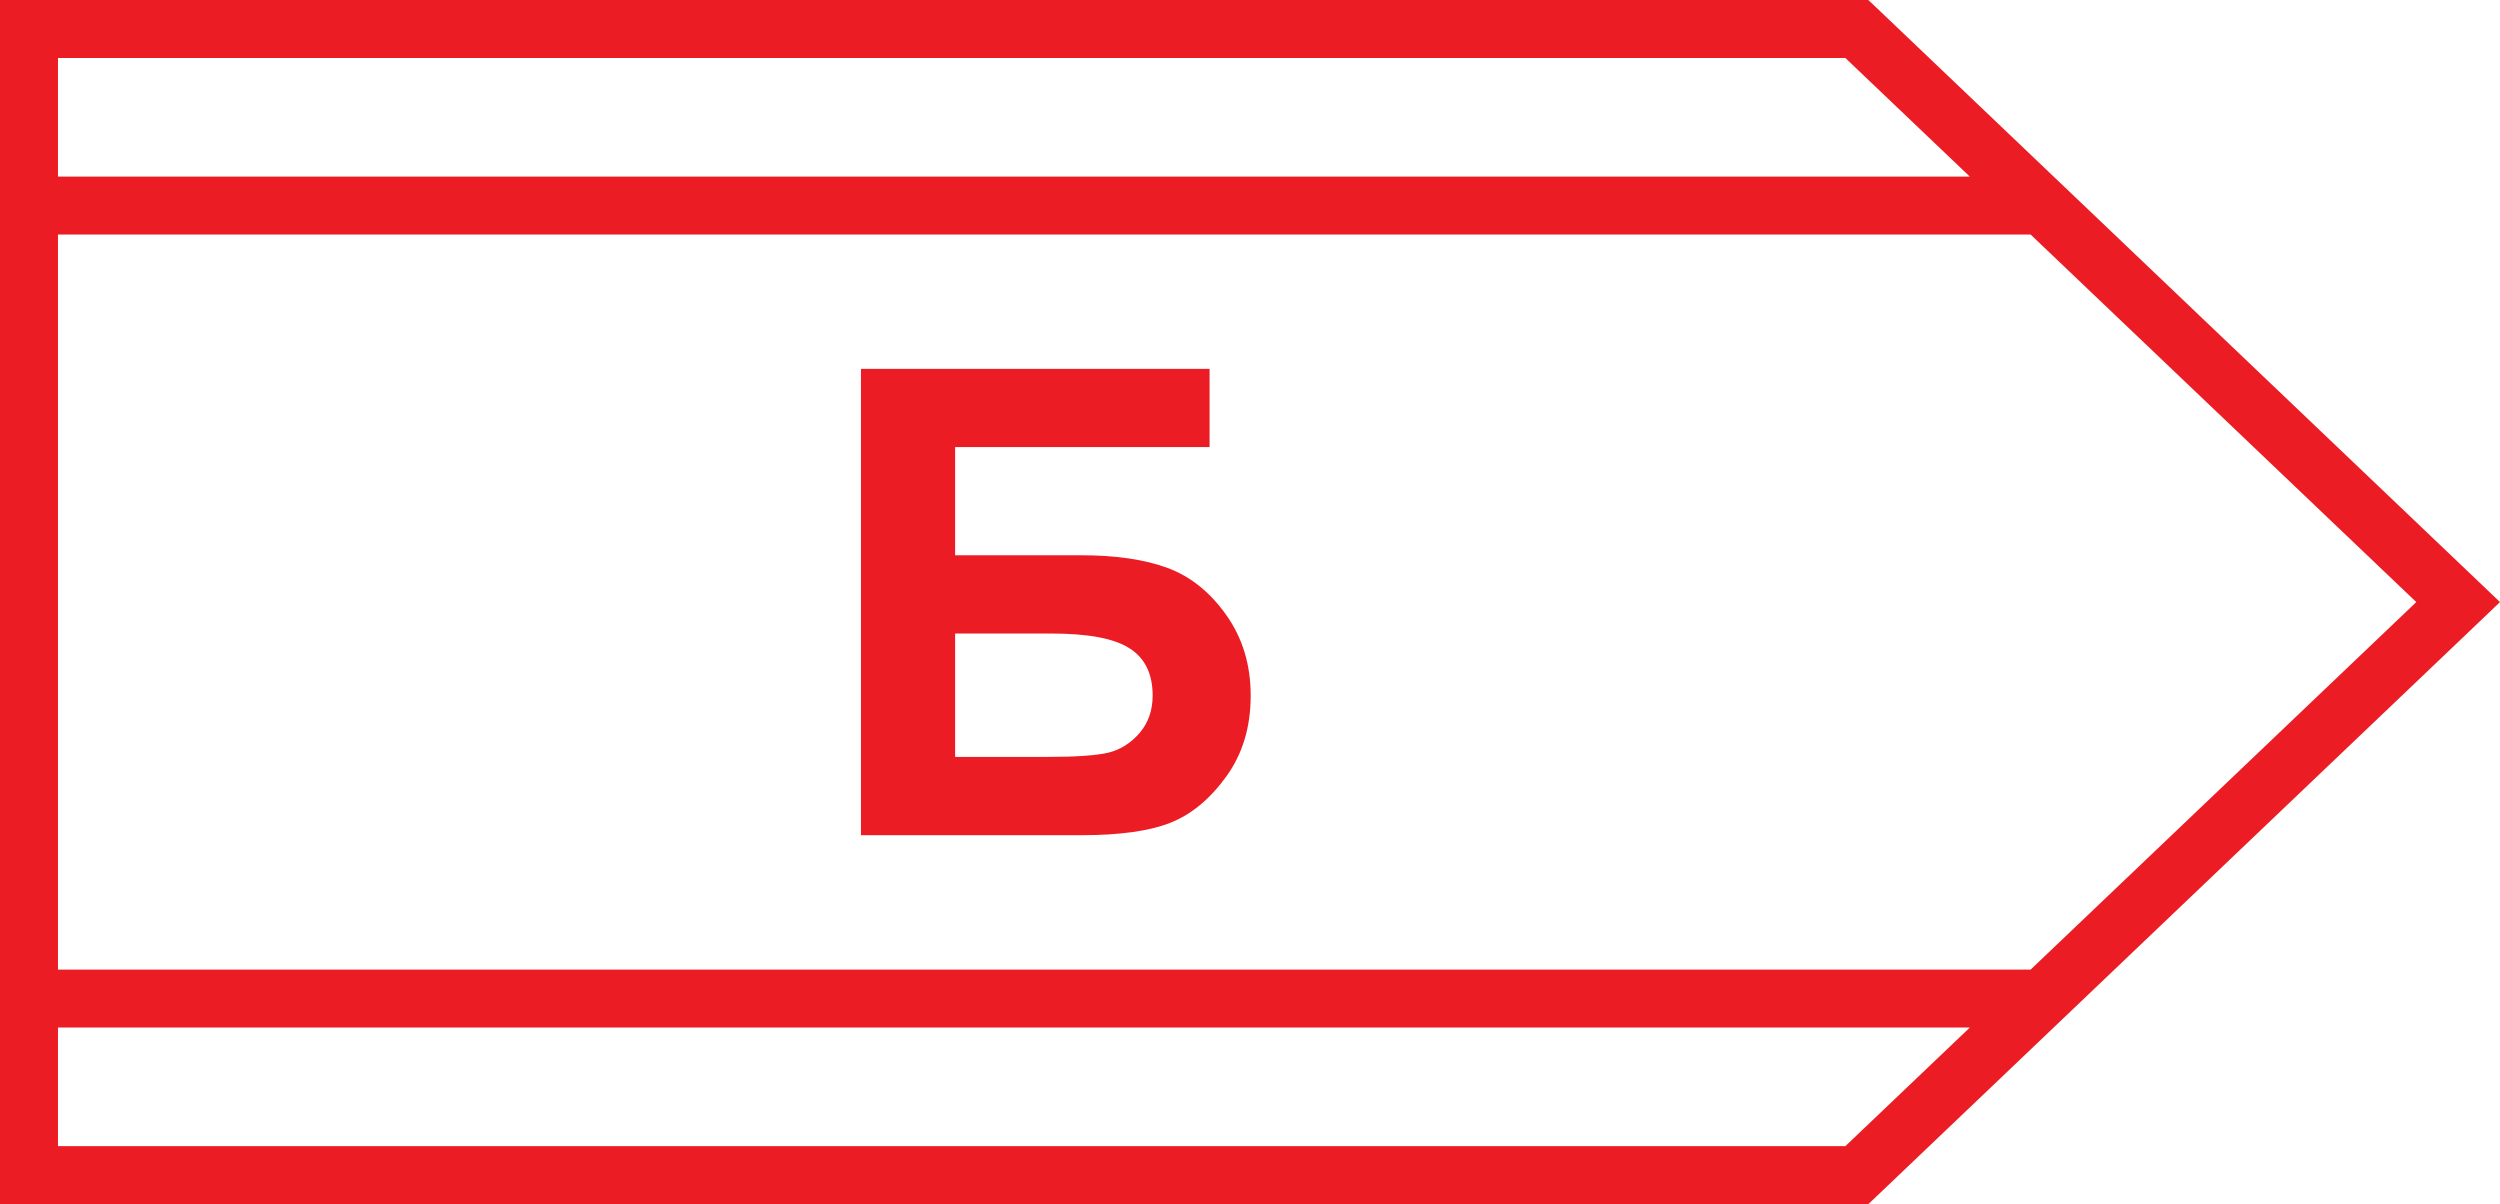 <?xml version="1.0" encoding="utf-8"?>
<!-- Generator: Adobe Illustrator 16.0.0, SVG Export Plug-In . SVG Version: 6.00 Build 0)  -->
<!DOCTYPE svg PUBLIC "-//W3C//DTD SVG 1.1//EN" "http://www.w3.org/Graphics/SVG/1.1/DTD/svg11.dtd">
<svg version="1.1" id="Слой_1" xmlns="http://www.w3.org/2000/svg" xmlns:xlink="http://www.w3.org/1999/xlink" x="0px" y="0px"
	 width="155px" height="74.655px" viewBox="0.823 -24.252 155 74.655" enable-background="new 0.823 -24.252 155 74.655"
	 xml:space="preserve">
<g>
	<path fill="#EC1C24" d="M4.418-13.301h118.535l-7.719-7.357H4.418V-13.301L4.418-13.301z M126.723-9.709H4.418v45.571h122.305
		l23.91-22.785L126.723-9.709L126.723-9.709z M0.823-9.709v-3.592v-9.155v-1.796h1.799h113.325h0.71l0.526,0.496l37.278,35.534
		l1.361,1.299l-1.361,1.299l-37.278,35.531l-0.526,0.496h-0.71H2.622H0.823v-1.795v-9.152v-3.593V-9.709L0.823-9.709z M4.418,39.455
		v7.355h110.816l7.719-7.355H4.418z"/>
	<g>
		<path fill="#EC1C24" d="M54.203-1.383h21.614v4.851H60.04v6.706h7.811c2.155,0,3.946,0.262,5.364,0.788
			c1.42,0.529,2.636,1.499,3.638,2.92c1.01,1.421,1.513,3.085,1.513,4.991c0,1.958-0.508,3.635-1.521,5.028
			c-1.01,1.396-2.166,2.348-3.462,2.86c-1.294,0.513-3.139,0.77-5.531,0.77H54.203V-1.383z M60.04,22.677h5.679
			c1.815,0,3.093-0.089,3.827-0.265c0.735-0.181,1.377-0.583,1.926-1.213c0.543-0.631,0.815-1.407,0.815-2.327
			c0-1.343-0.476-2.32-1.432-2.928c-0.95-0.616-2.576-0.918-4.88-0.918H60.04V22.677z"/>
	</g>
</g>
</svg>
